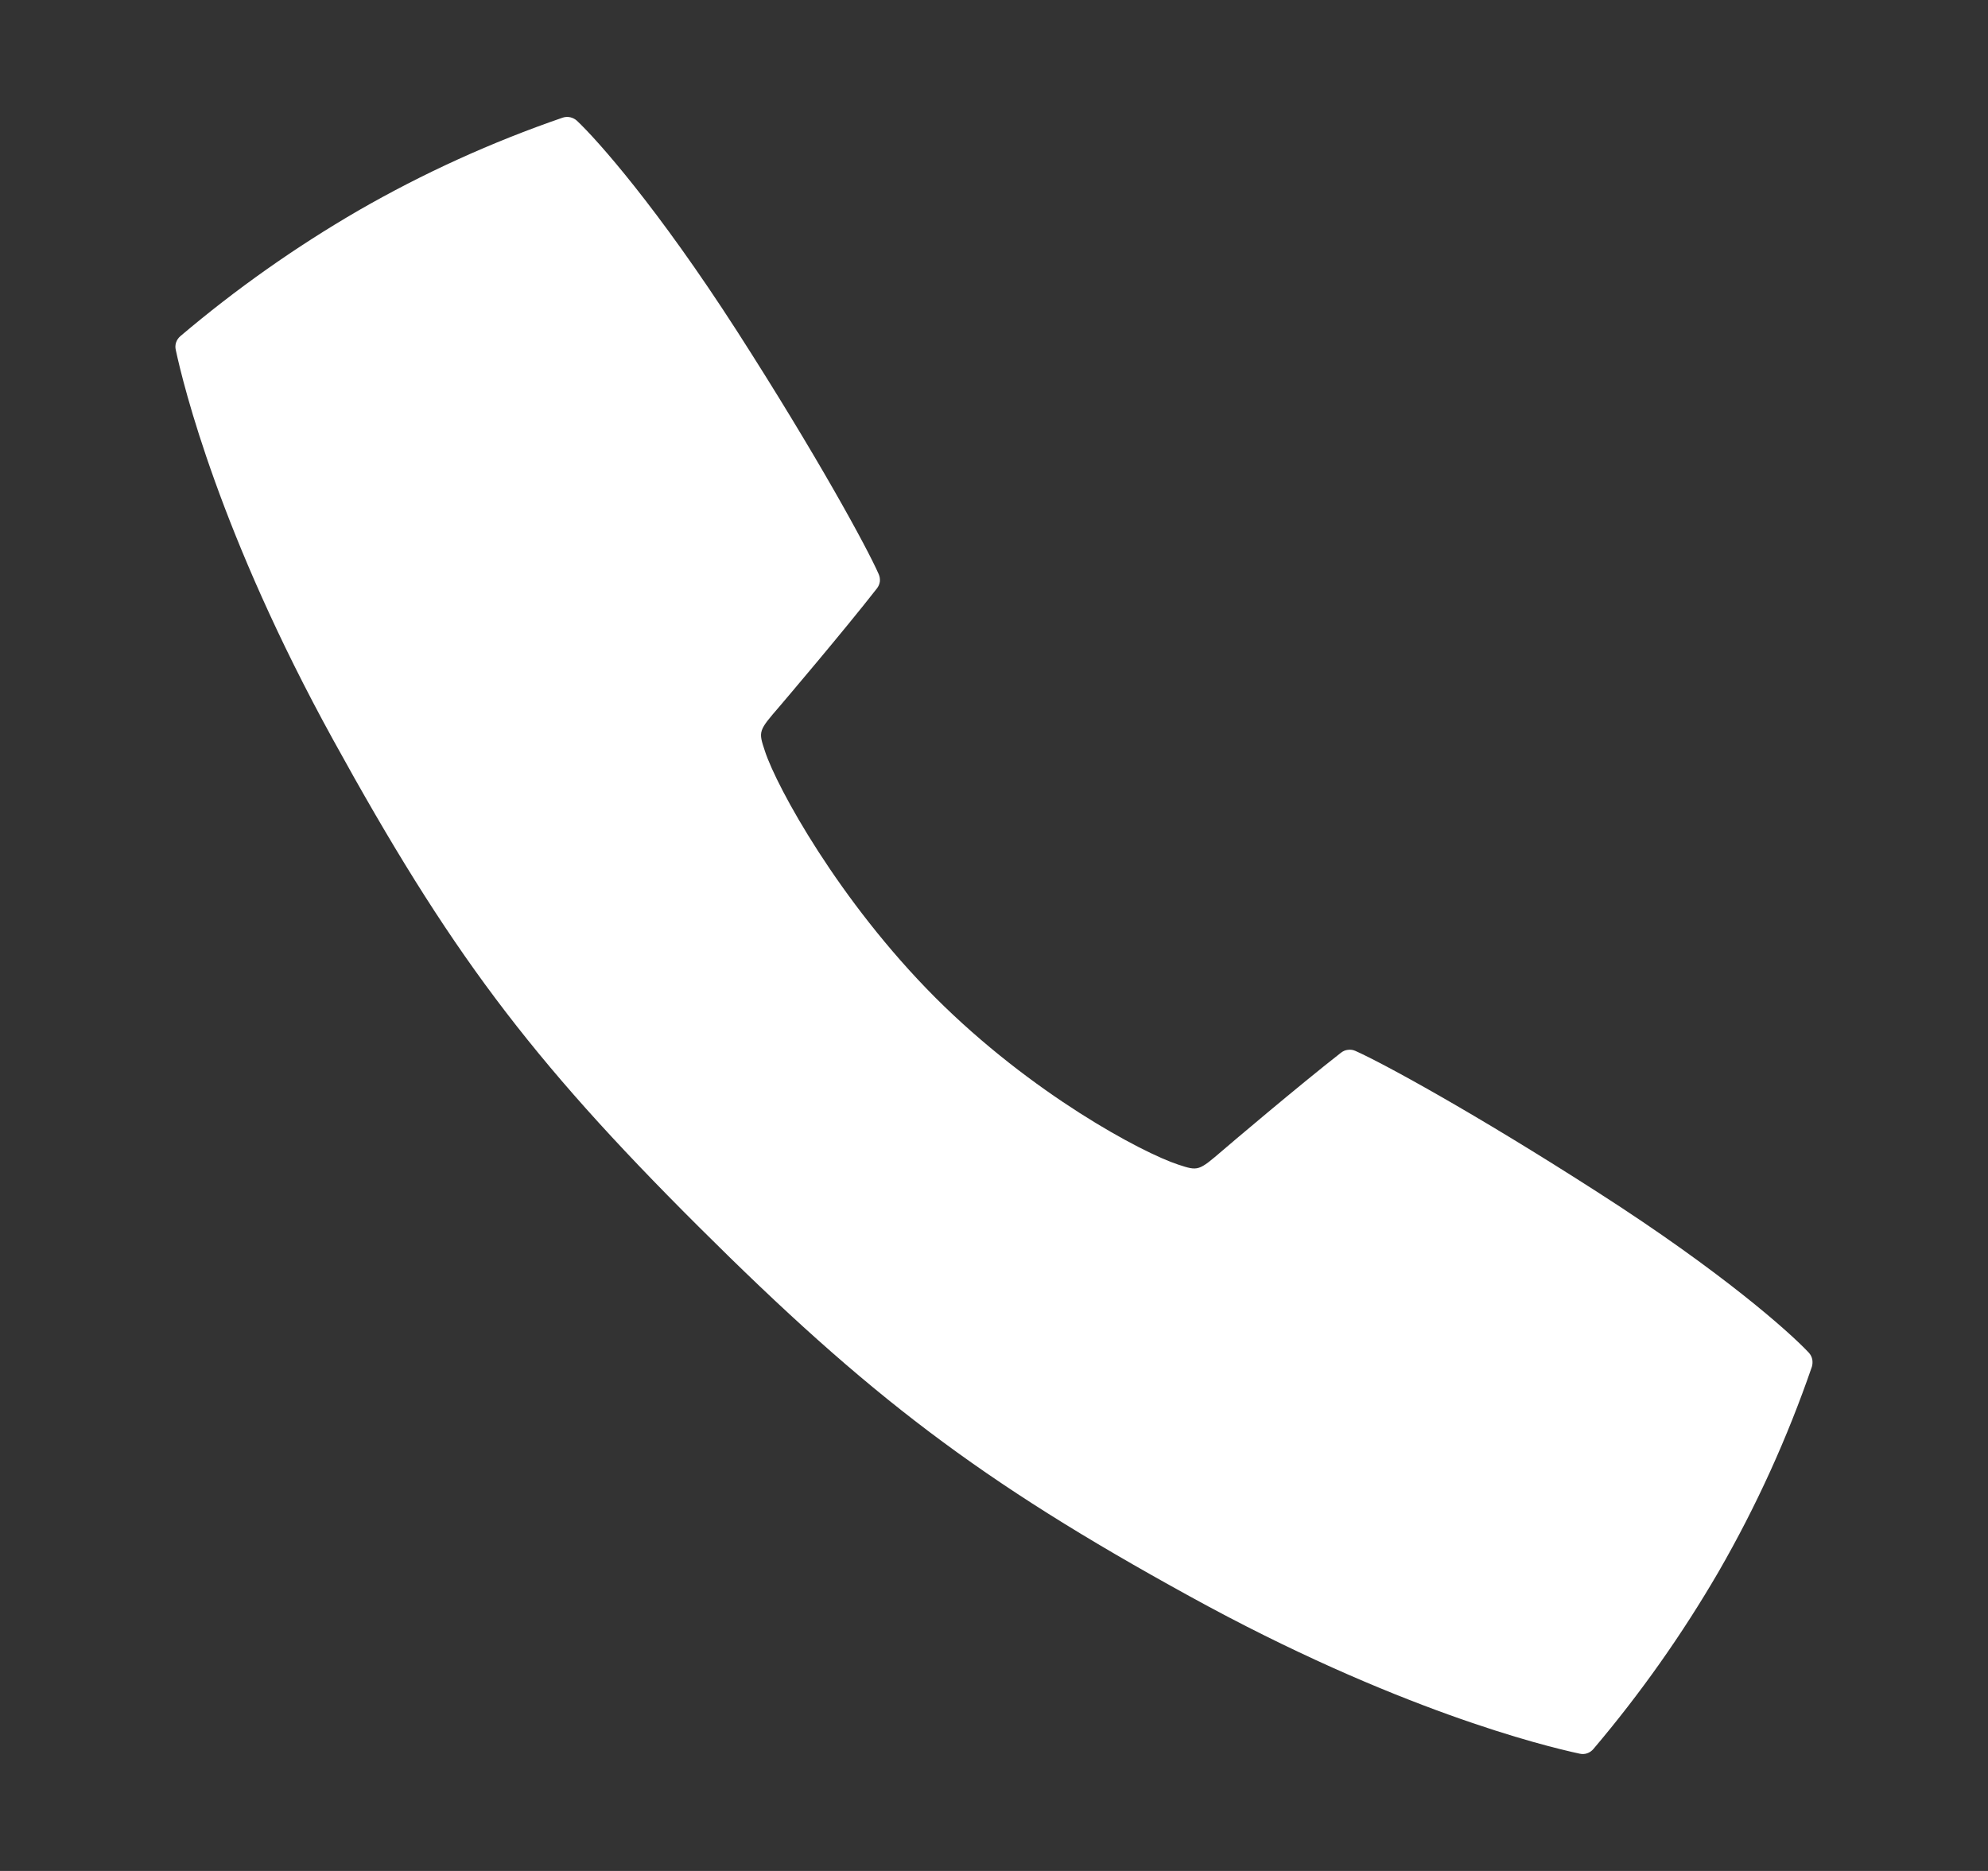<svg width="17" height="16" viewBox="0 0 17 16" fill="none" xmlns="http://www.w3.org/2000/svg">
<rect x="0" y="0" width="17" height="16" fill="#333333" stroke="none"/>
<path d="M15.467 11.567C15.304 11.393 14.728 10.879 13.669 10.2C12.602 9.514 11.816 9.087 11.59 8.987C11.57 8.978 11.549 8.975 11.527 8.978C11.505 8.98 11.485 8.989 11.468 9.002C11.104 9.286 10.492 9.806 10.46 9.834C10.248 10.016 10.248 10.016 10.074 9.959C9.769 9.859 8.822 9.356 7.996 8.529C7.171 7.701 6.642 6.73 6.542 6.426C6.484 6.252 6.484 6.252 6.667 6.04C6.695 6.007 7.216 5.395 7.499 5.032C7.512 5.015 7.521 4.995 7.524 4.973C7.526 4.952 7.523 4.93 7.514 4.91C7.415 4.684 6.987 3.898 6.302 2.831C5.621 1.773 5.108 1.197 4.934 1.033C4.918 1.018 4.898 1.008 4.877 1.003C4.856 0.998 4.833 0.999 4.812 1.006C4.205 1.215 3.619 1.481 3.062 1.802C2.525 2.114 2.016 2.473 1.542 2.875C1.526 2.889 1.513 2.907 1.506 2.928C1.499 2.949 1.498 2.971 1.503 2.992C1.568 3.296 1.88 4.567 2.849 6.327C3.837 8.123 4.522 9.043 5.974 10.49C7.426 11.937 8.375 12.663 10.173 13.651C11.933 14.62 13.204 14.932 13.508 14.997C13.529 15.002 13.552 15.001 13.572 14.994C13.593 14.987 13.611 14.974 13.625 14.958C14.027 14.484 14.386 13.975 14.698 13.438C15.019 12.881 15.285 12.295 15.494 11.688C15.5 11.667 15.501 11.645 15.497 11.624C15.492 11.602 15.482 11.583 15.467 11.567Z" fill="white"/>
</svg>
